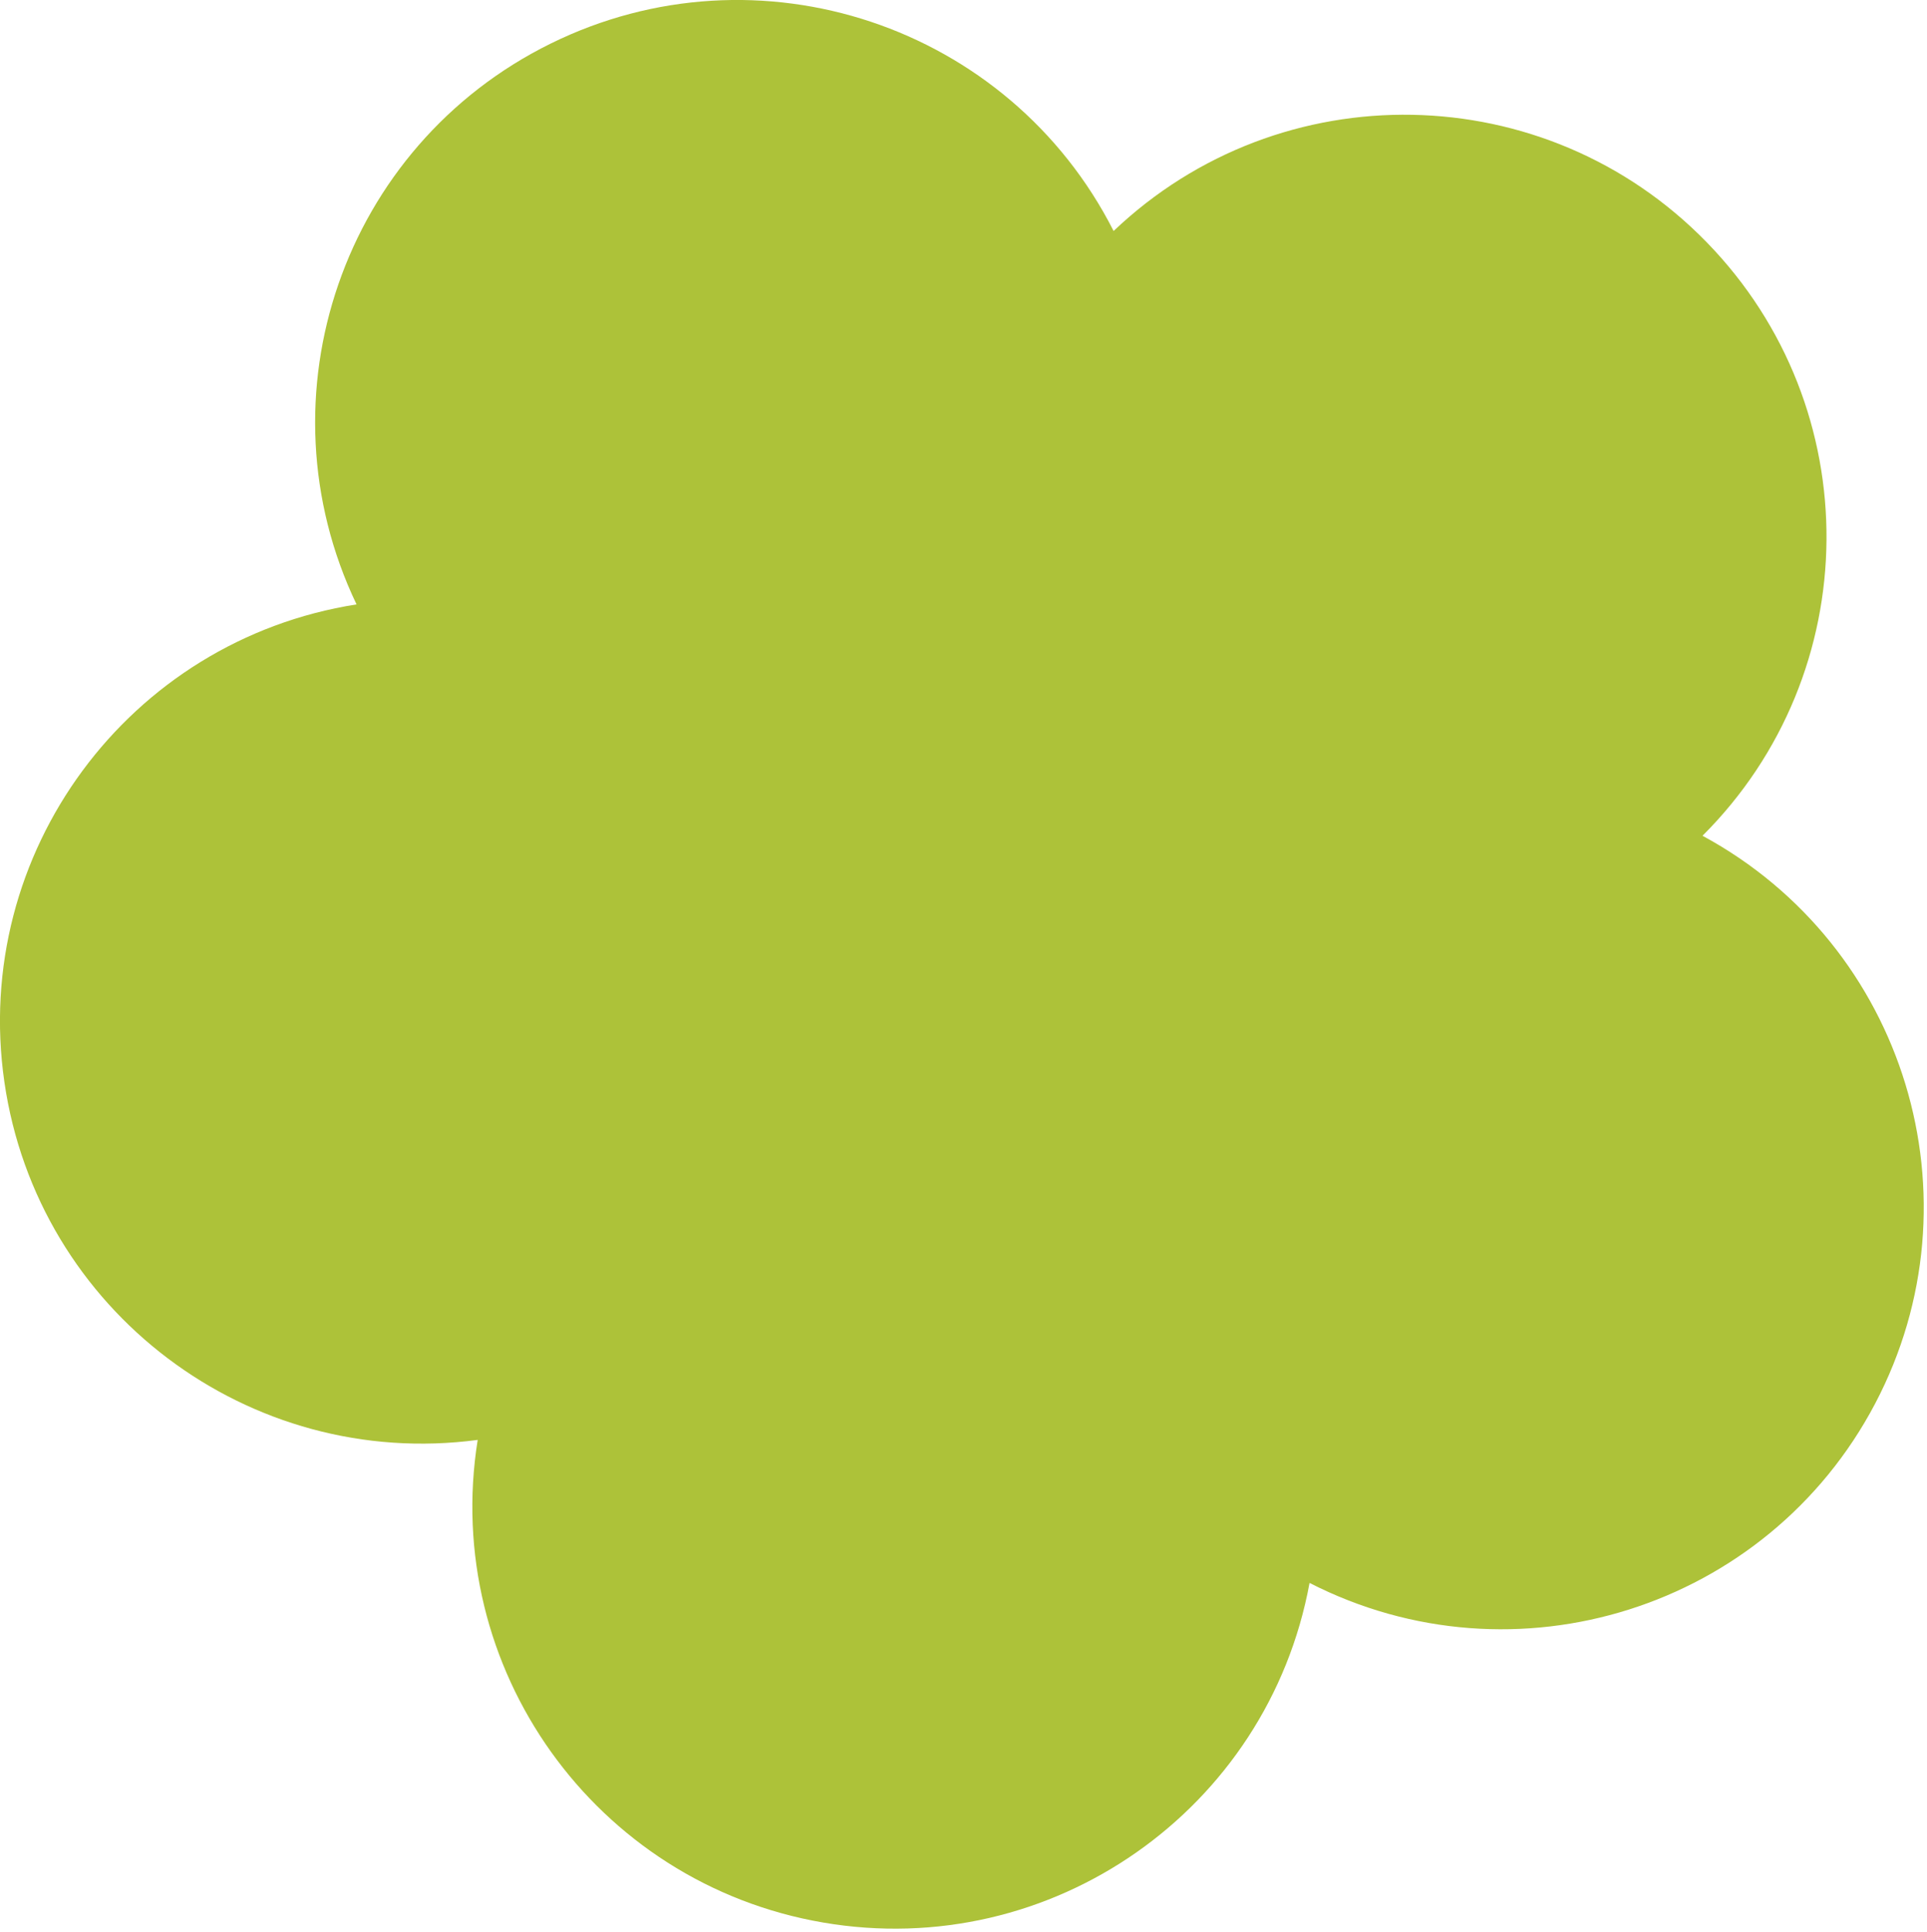 <svg width="404" height="405" viewBox="0 0 404 405" fill="none" xmlns="http://www.w3.org/2000/svg">
<path d="M356.94 175.19C399.51 198.21 415.71 251.27 393.13 294.21C370.54 337.15 317.64 353.84 274.55 331.8C265.8 379.39 220.36 411.2 172.54 402.98C124.73 394.77 92.51 349.61 100.15 301.82C52.19 308.21 7.88 274.82 0.92 226.8C-6.04 178.78 26.95 134.19 74.75 126.69C53.86 83.04 71.92 30.6 115.44 9.14C158.96 -12.32 211.56 5.28 233.47 48.42C268.52 15.06 323.98 16.04 357.83 50.8C391.69 85.56 391.2 141.02 356.93 175.19H356.94Z" fill="#ADC239"/>
</svg>
